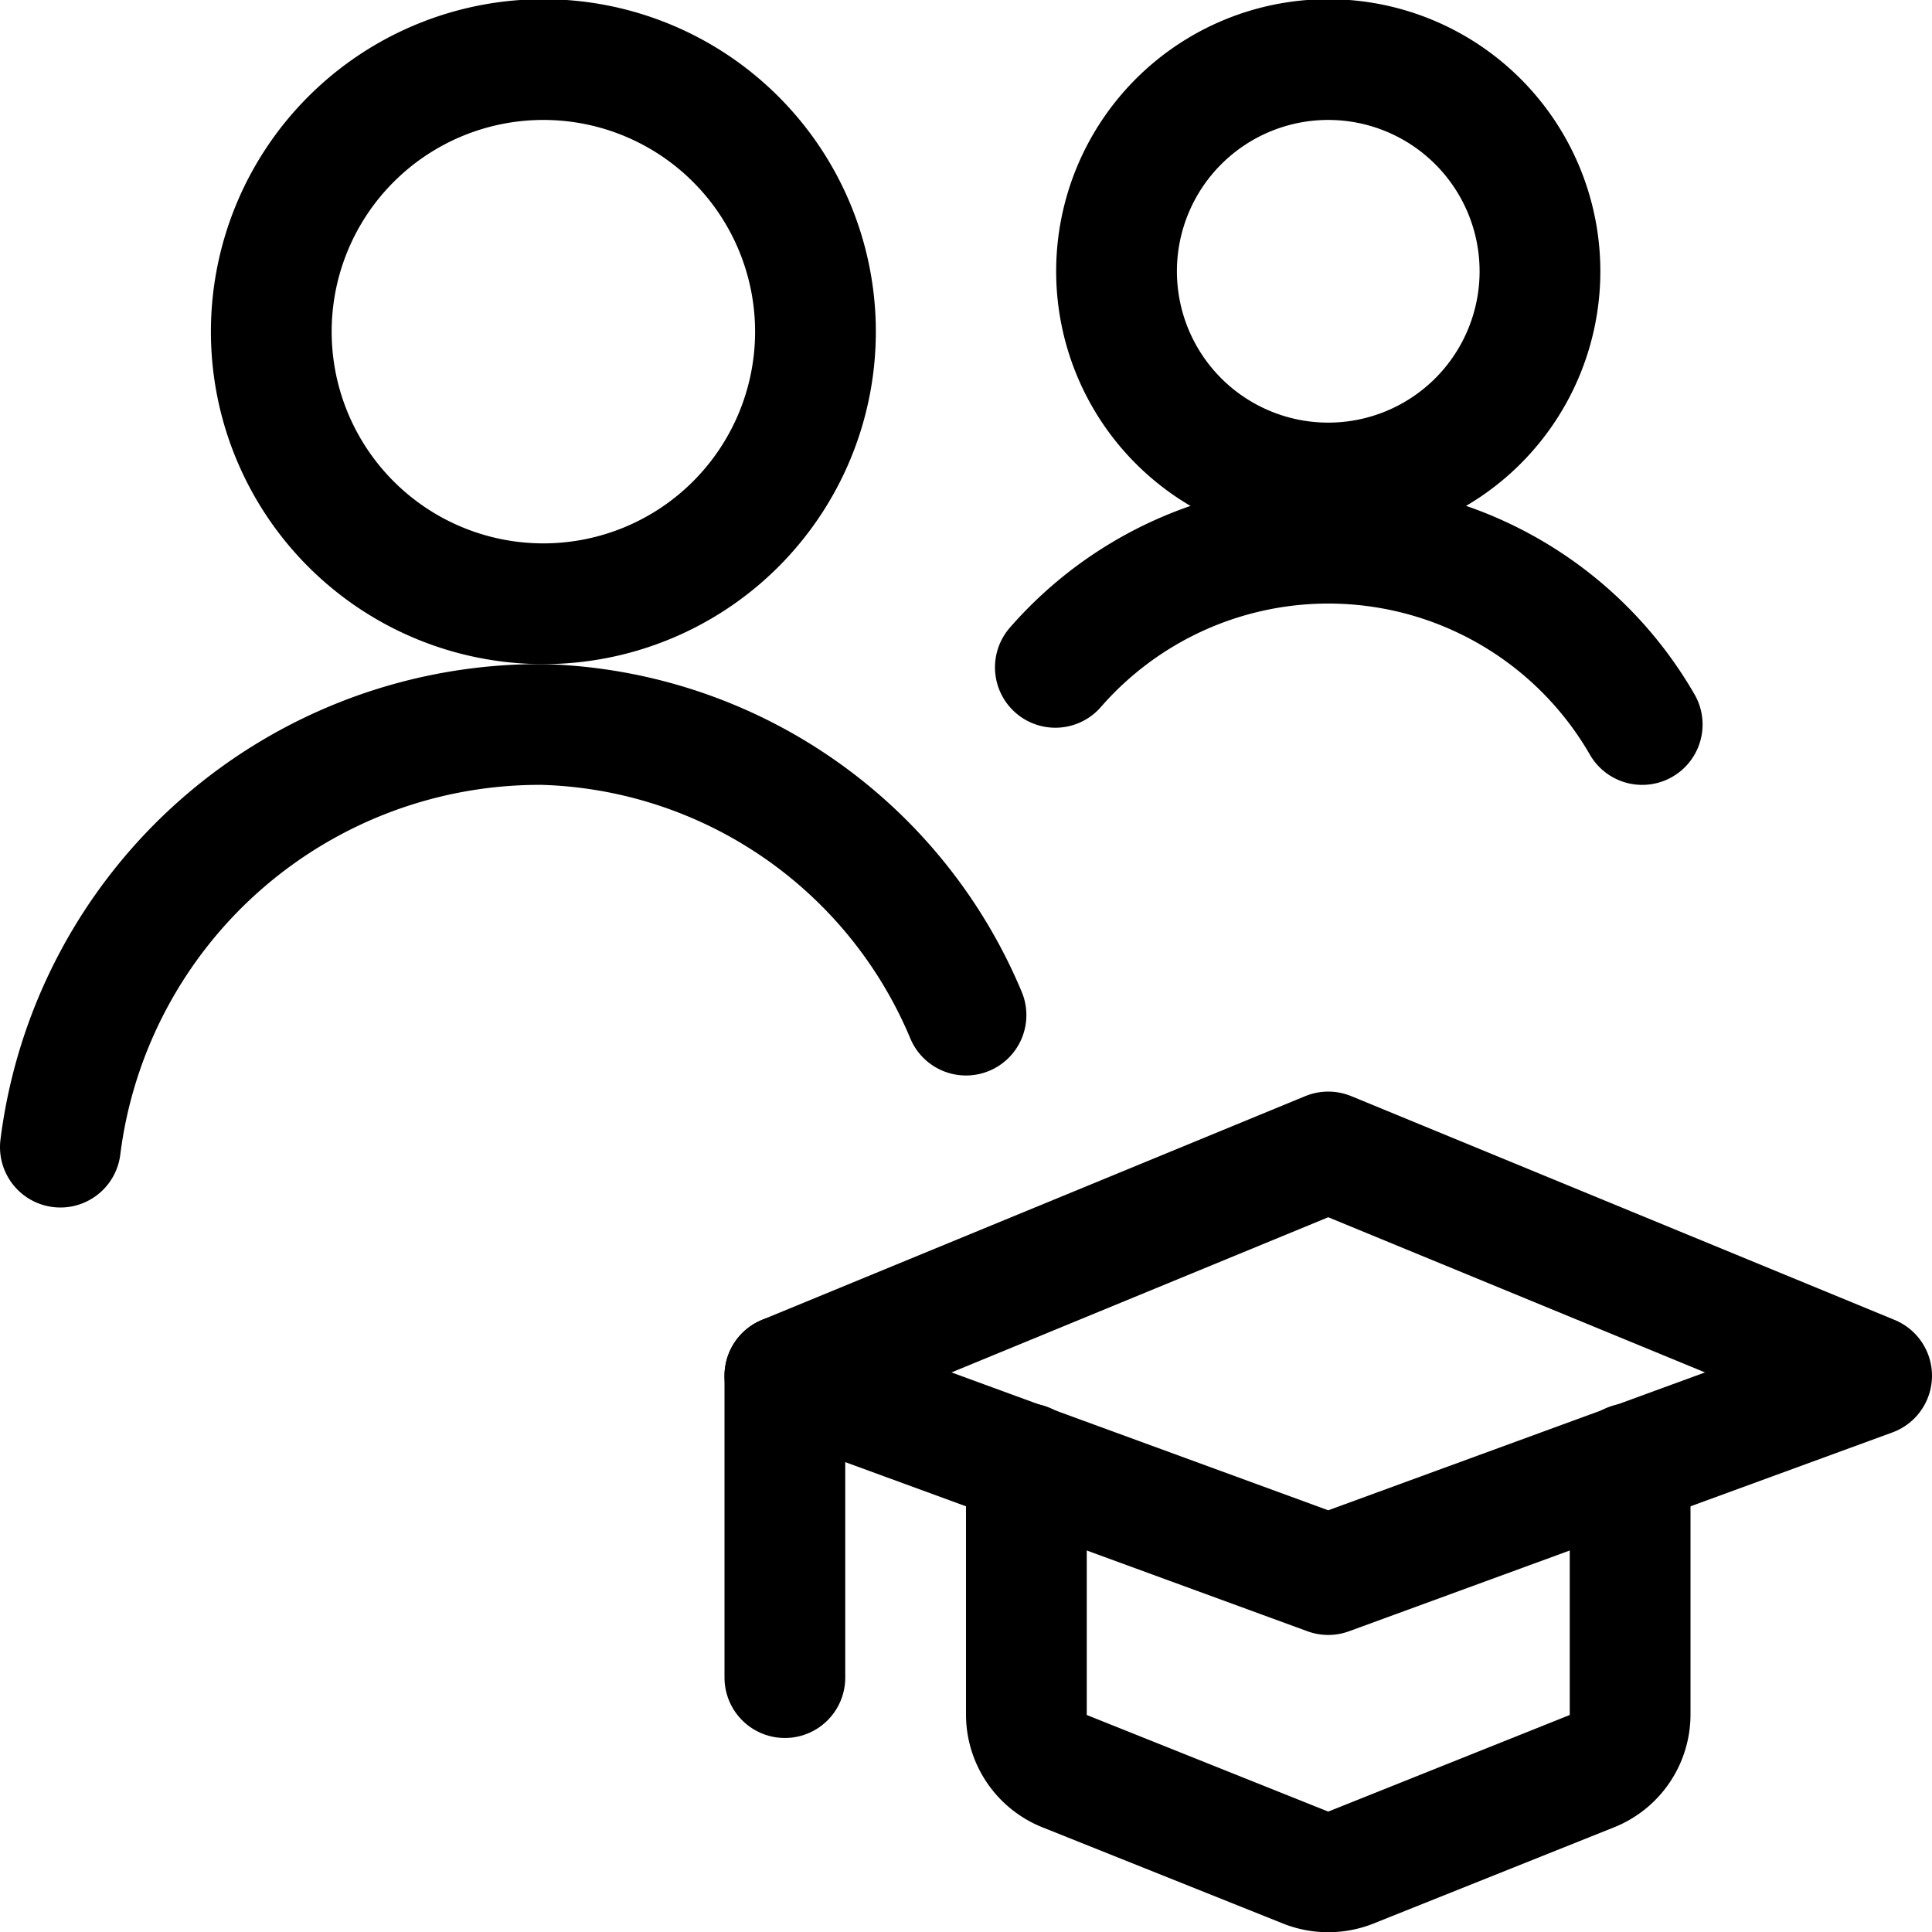 <svg xmlns="http://www.w3.org/2000/svg" viewBox="0 0 24 24" id="Multiple-Actions-Graduate--Streamline-Ultimate"><desc>Multiple Actions Graduate Streamline Icon: https://streamlinehq.com</desc><g><g><g><path d="M12 12.61A5.88 5.88 0 0 0 6.75 9a6 6 0 0 0 -6 5.25" fill="none" stroke="#000000" stroke-linecap="round" stroke-linejoin="round" stroke-width="1.5"></path><path d="M3.37 4.12a3.38 3.38 0 1 0 6.76 0 3.38 3.38 0 1 0 -6.76 0" fill="none" stroke="#000000" stroke-linecap="round" stroke-linejoin="round" stroke-width="1.5"></path></g><g><path d="M13.87 3.37a2.63 2.63 0 1 0 5.26 0 2.63 2.63 0 1 0 -5.26 0" fill="none" stroke="#000000" stroke-linecap="round" stroke-linejoin="round" stroke-width="1.5"></path><path d="M20.4 9a4.5 4.5 0 0 0 -7.29 -0.71" fill="none" stroke="#000000" stroke-linecap="round" stroke-linejoin="round" stroke-width="1.5"></path></g></g><g><path d="m16.5 14.31 -6.75 2.78 6.75 2.47 6.75 -2.47 -6.75 -2.78z" fill="none" stroke="#000000" stroke-linecap="round" stroke-linejoin="round" stroke-width="1.5"></path><path d="m9.75 17.09 0 3.75" fill="none" stroke="#000000" stroke-linecap="round" stroke-linejoin="round" stroke-width="1.5"></path><path d="M12.75 18.18v3.12a0.76 0.76 0 0 0 0.47 0.7l3 1.2a0.77 0.77 0 0 0 0.56 0l3 -1.2a0.76 0.76 0 0 0 0.47 -0.7v-3.12" fill="none" stroke="#000000" stroke-linecap="round" stroke-linejoin="round" stroke-width="1.5"></path></g></g></svg>